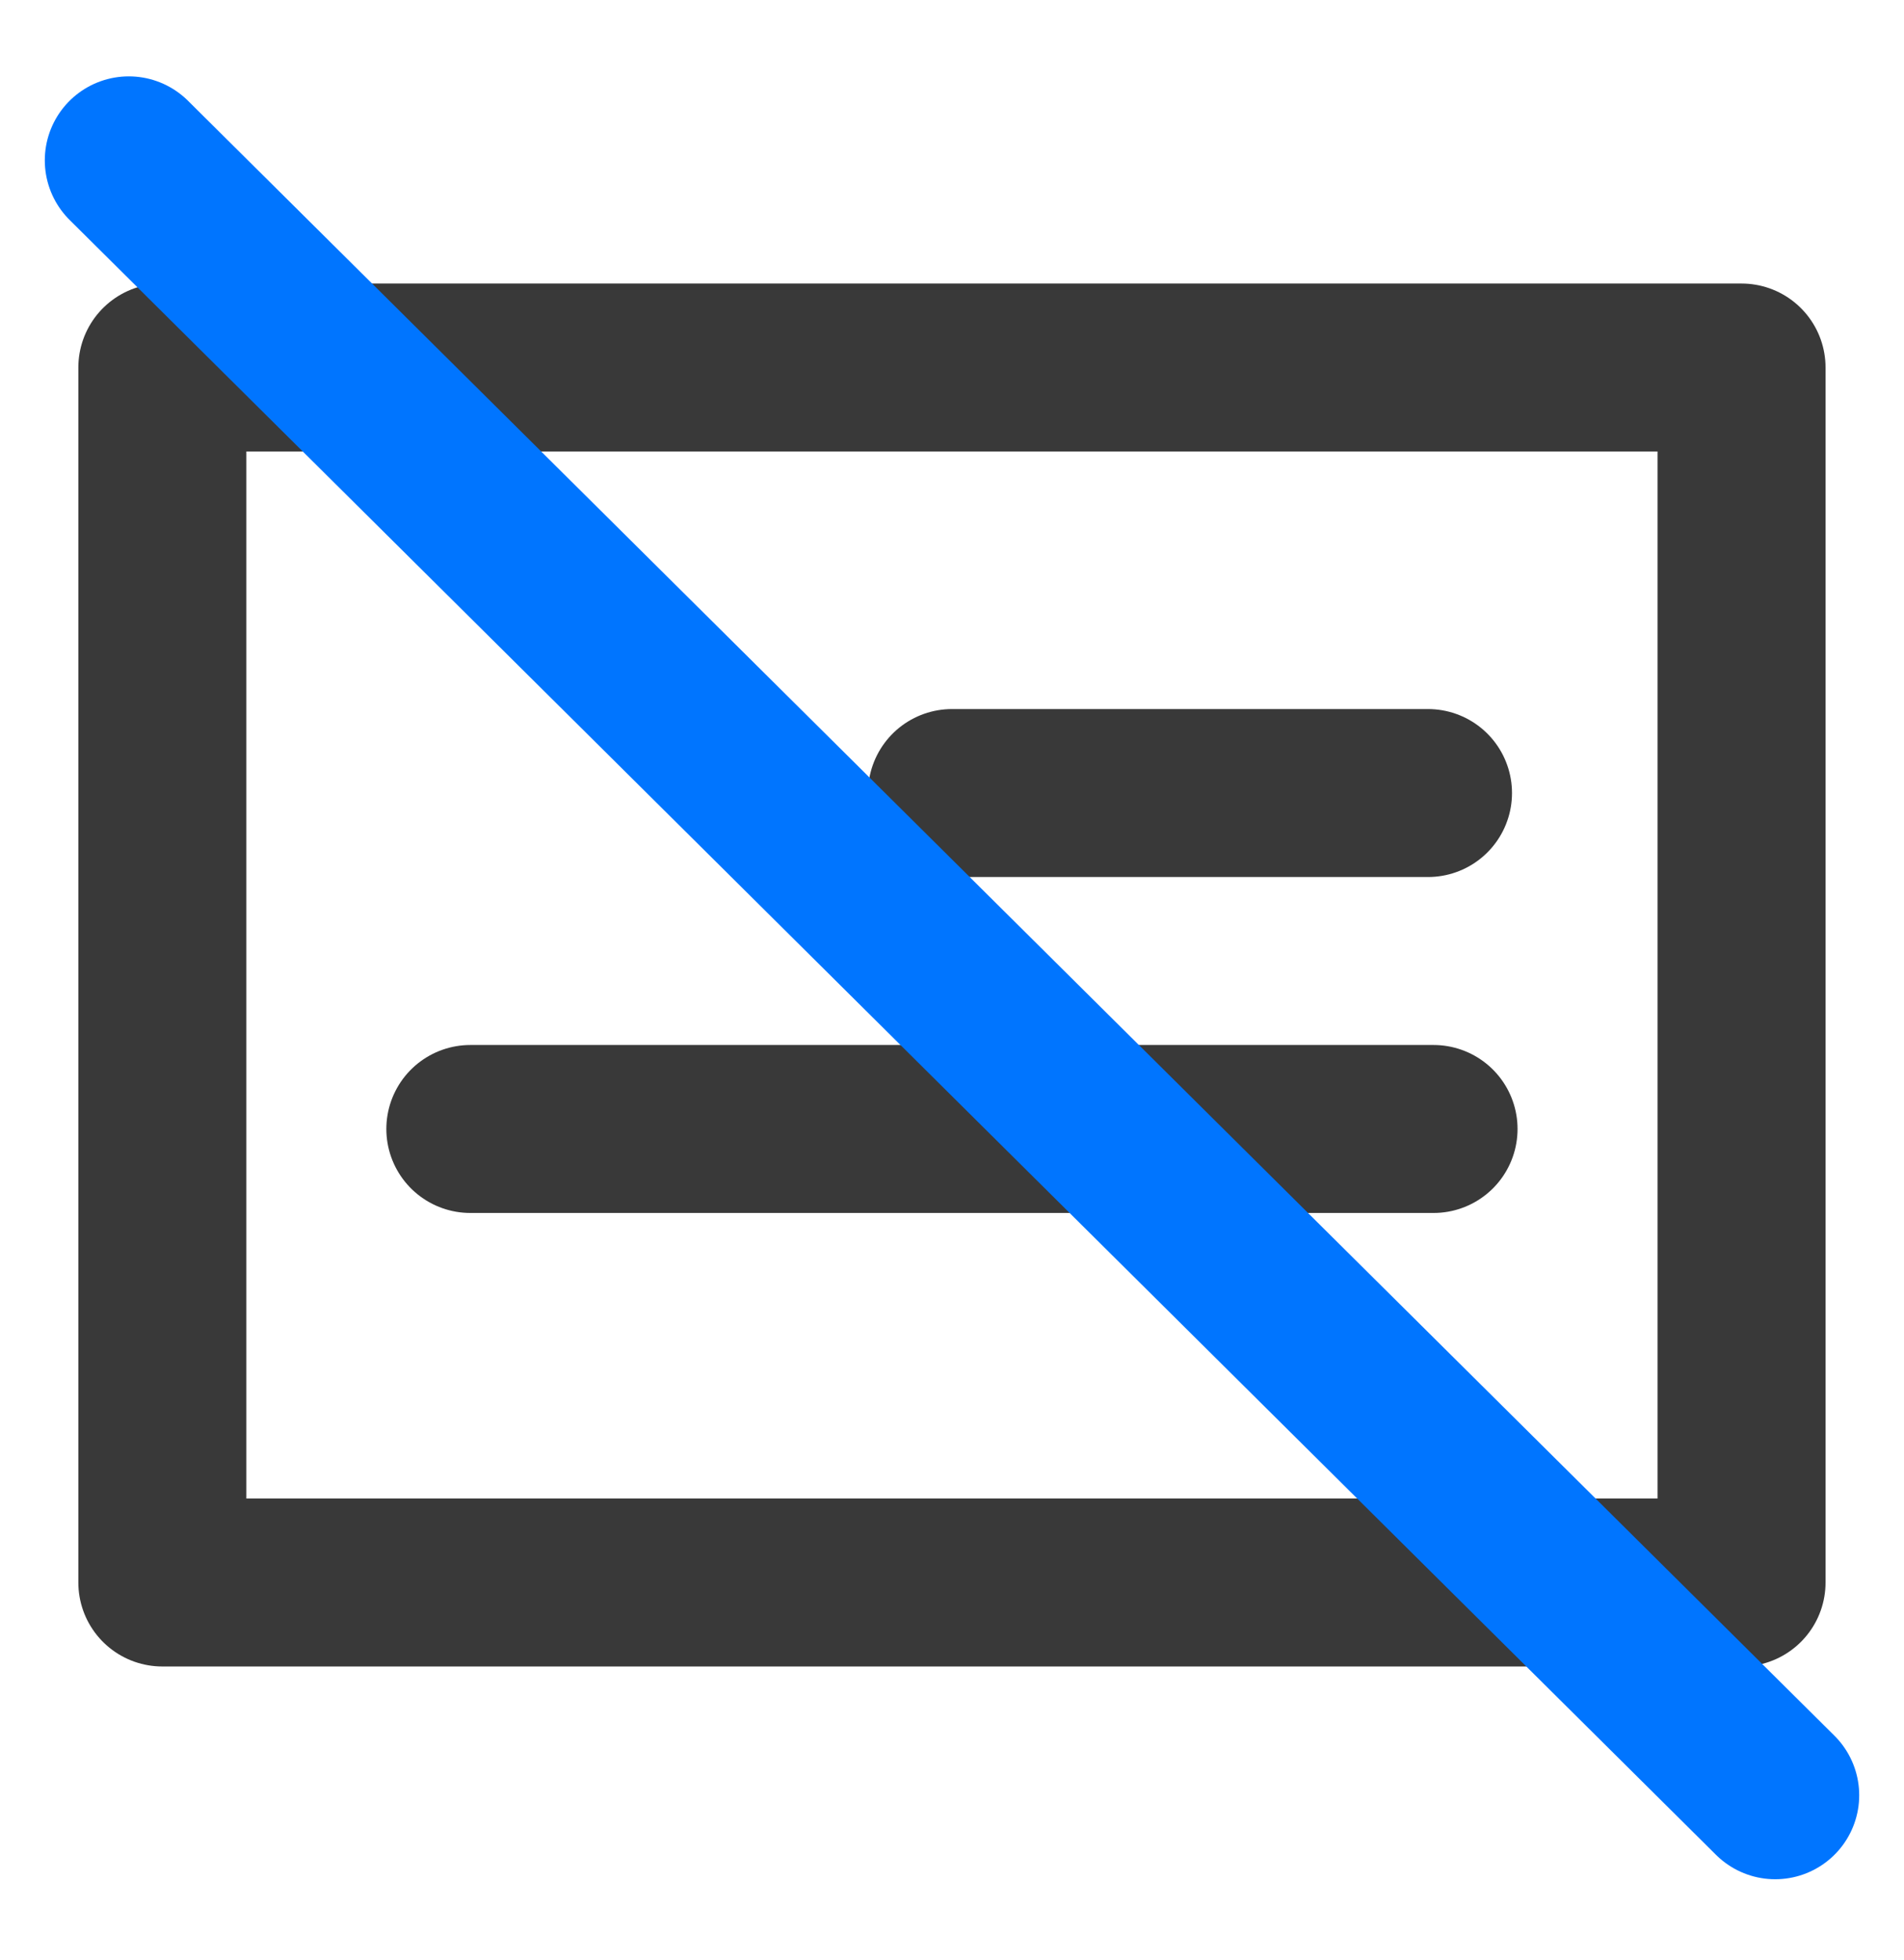 <svg width="34" height="35" viewBox="0 0 34 35" fill="none" xmlns="http://www.w3.org/2000/svg">
<path d="M31.099 6.564H2.899V28.264H31.099V6.564Z" stroke="#393939" stroke-width="3" stroke-linecap="round" stroke-linejoin="round"/>
<path d="M25.5 14.164H17" stroke="#393939" stroke-width="3" stroke-linecap="round" stroke-linejoin="round"/>
<path d="M25.599 20.164H8.399" stroke="#393939" stroke-width="3" stroke-linecap="round" stroke-linejoin="round"/>
<path d="M2.3 2.864L31.7 32.064" stroke="#0075FF" stroke-width="3" stroke-linecap="round" stroke-linejoin="round"/>
</svg>
